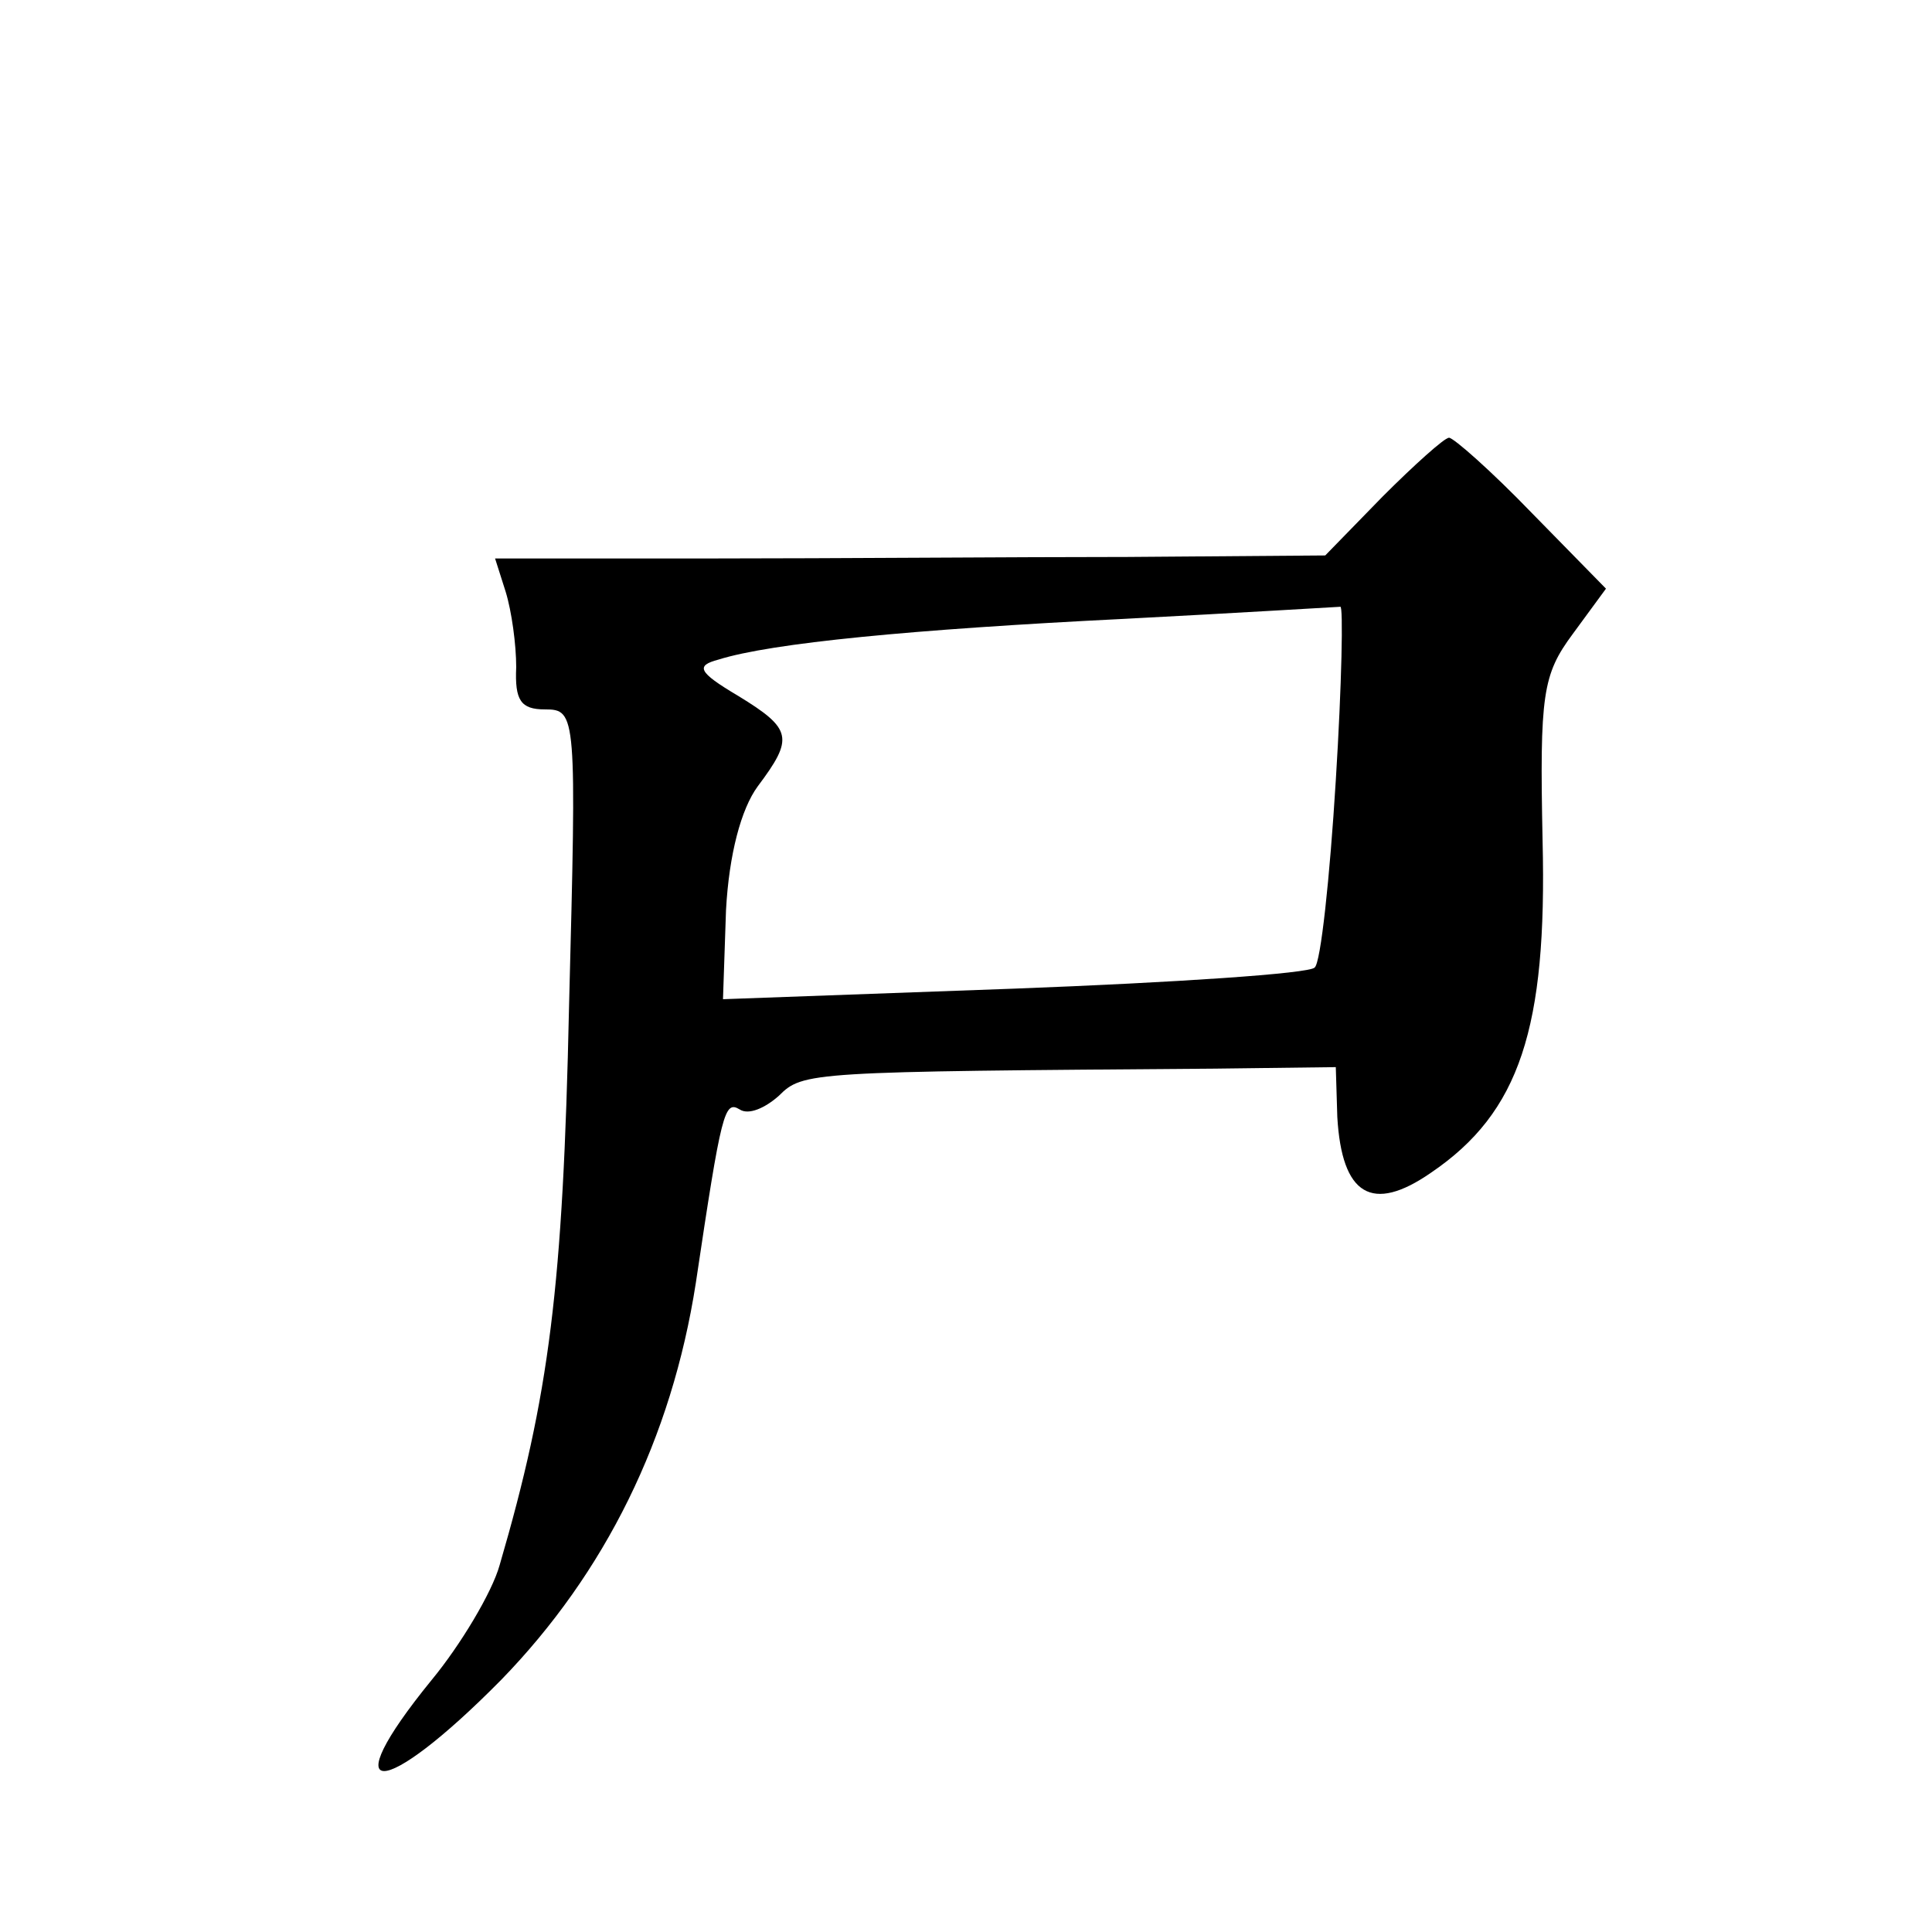 <?xml version="1.0" standalone="no"?>
<!DOCTYPE svg PUBLIC "-//W3C//DTD SVG 20010904//EN"
 "http://www.w3.org/TR/2001/REC-SVG-20010904/DTD/svg10.dtd">
<svg version="1.0" xmlns="http://www.w3.org/2000/svg"
 width="128pt" height="128pt" viewBox="0 0 128 128"
 preserveAspectRatio="xMidYMid meet">
<g transform="translate(0,128) scale(0.1,-0.1)"
fill="#0" stroke="none">
<path d="M916 951 l-38 -39 -131 -1 c-73 0 -197 -1 -276 -1 l-143 0 7 -22 c4 -13
7 -35 7 -50 -1 -22 3 -28 19 -28 21 0 21 -3 16 -197 -4 -186 -13 -257 -46 -370
-5 -18 -26 -53 -45 -76 -66 -81 -33 -80 46 0 69 71 113 160 129 263 17 114 19 121
29 115 6 -4 17 1 26 9 16 16 20 16 289 18 l80 1 1 -33 c3 -52 23 -64 62 -37 59
40 77 96 74 220 -2 97 0 110 20 137 l22 30 -49 50 c-27 28 -52 50 -55 50 -3 0 -23
-18 -44 -39z m-31 -188 c-4 -65 -10 -121 -14 -124 -3 -4 -93 -10 -199 -14 l-193
-7 2 59 c2 37 10 67 21 82 24 32 23 38 -13 60 -27 16 -28 20 -13 24 35 11 128 20
269 27 77 4 142 8 143 8 2 1 1 -51 -3 -115z"/>
</g>
</svg>
